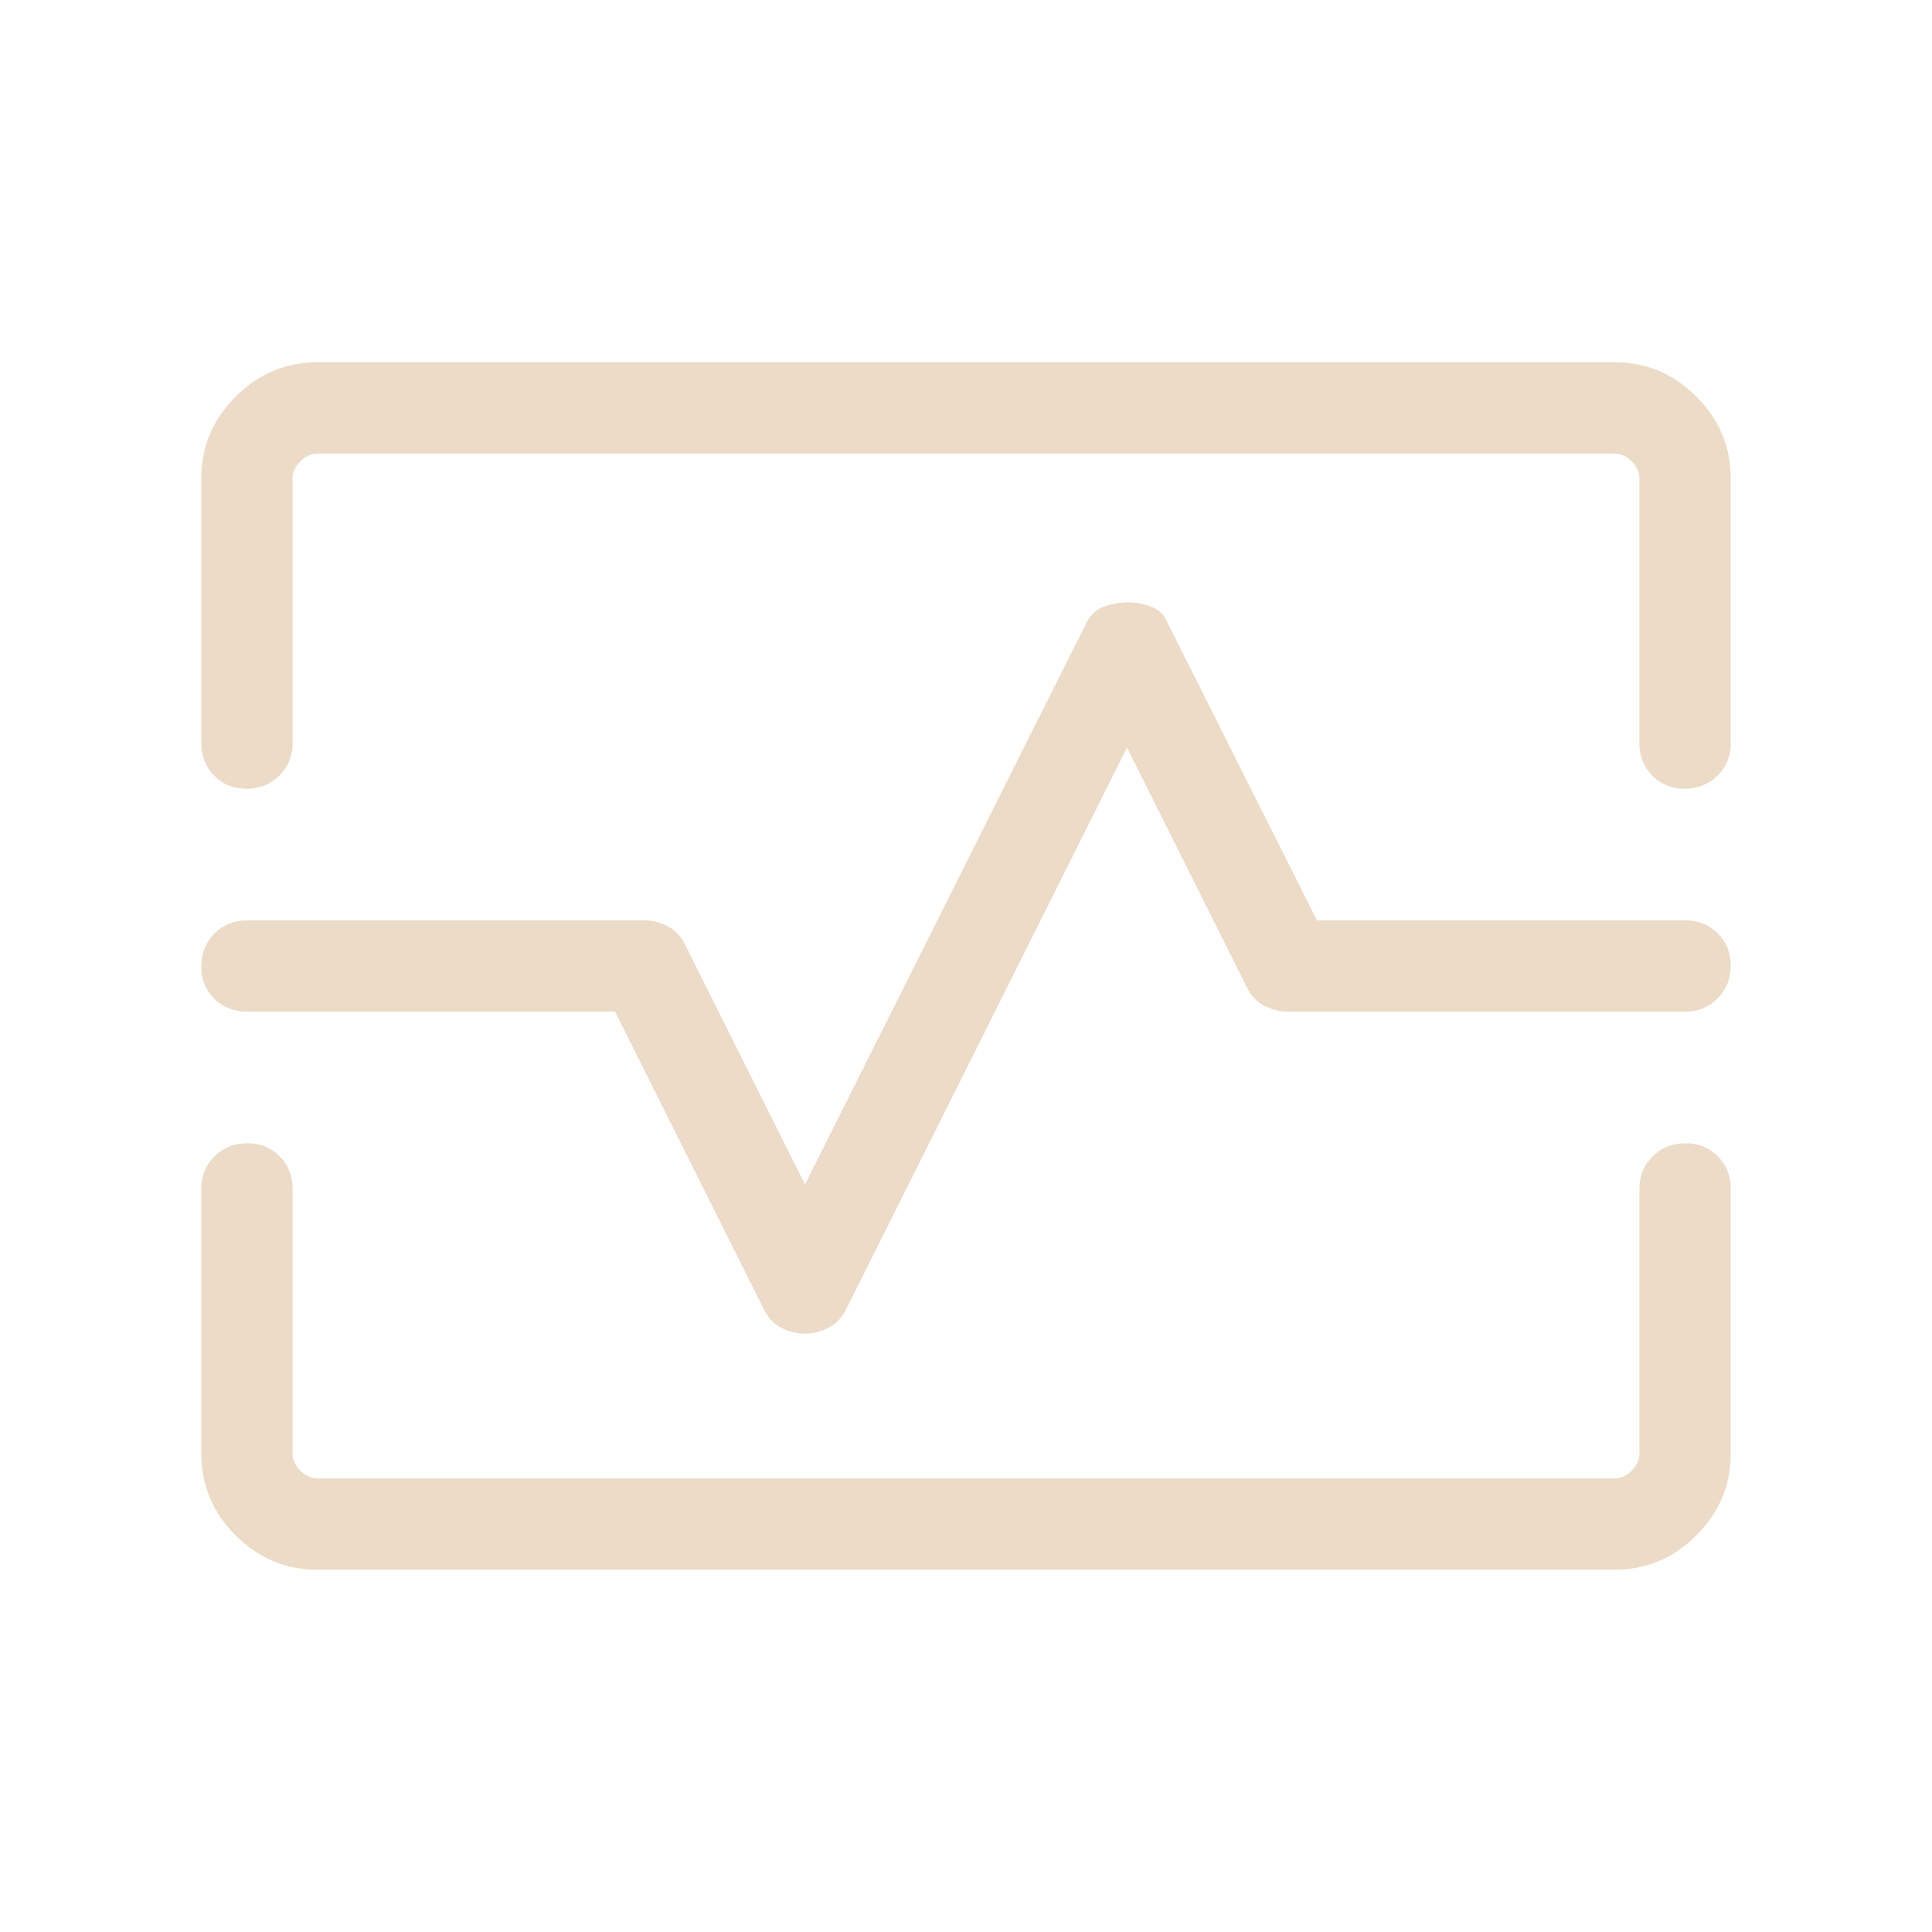 <svg xmlns="http://www.w3.org/2000/svg" width="96" height="96" viewBox="0 0 96 96" fill="none"><mask id="mask0_231_8494" style="mask-type:alpha" maskUnits="userSpaceOnUse" x="0" y="0" width="96" height="96"><rect width="96" height="96" fill="#D9D9D9"></rect></mask><g mask="url(#mask0_231_8494)"><path d="M10 23.769C10 22.2 10.569 20.847 11.708 19.708C12.847 18.569 14.2 18 15.769 18H80.231C81.8 18 83.153 18.569 84.292 19.708C85.431 20.847 86 22.2 86 23.769V36.923C86 37.566 85.781 38.105 85.342 38.54C84.903 38.975 84.36 39.192 83.711 39.192C83.062 39.192 82.525 38.975 82.1 38.54C81.674 38.105 81.461 37.566 81.461 36.923V23.769C81.461 23.462 81.333 23.18 81.077 22.923C80.82 22.667 80.538 22.539 80.231 22.539H15.769C15.462 22.539 15.18 22.667 14.923 22.923C14.667 23.18 14.539 23.462 14.539 23.769V36.923C14.539 37.566 14.319 38.105 13.88 38.54C13.441 38.975 12.898 39.192 12.25 39.192C11.601 39.192 11.064 38.975 10.639 38.54C10.213 38.105 10 37.566 10 36.923V23.769ZM15.769 78C14.2 78 12.847 77.431 11.708 76.292C10.569 75.153 10 73.8 10 72.231V59.077C10 58.434 10.219 57.895 10.658 57.46C11.097 57.025 11.64 56.808 12.289 56.808C12.938 56.808 13.475 57.025 13.9 57.46C14.326 57.895 14.539 58.434 14.539 59.077V72.231C14.539 72.538 14.667 72.82 14.923 73.077C15.18 73.333 15.462 73.461 15.769 73.461H80.231C80.538 73.461 80.82 73.333 81.077 73.077C81.333 72.82 81.461 72.538 81.461 72.231V59.077C81.461 58.434 81.681 57.895 82.12 57.46C82.559 57.025 83.102 56.808 83.75 56.808C84.399 56.808 84.936 57.025 85.361 57.46C85.787 57.895 86 58.434 86 59.077V72.231C86 73.8 85.431 75.153 84.292 76.292C83.153 77.431 81.8 78 80.231 78H15.769ZM39.987 66.269C40.401 66.269 40.8 66.168 41.183 65.965C41.566 65.762 41.854 65.459 42.046 65.054L56 37.146L61.954 49.054C62.143 49.459 62.427 49.762 62.806 49.965C63.185 50.168 63.583 50.269 64 50.269H83.731C84.374 50.269 84.912 50.05 85.347 49.611C85.782 49.172 86 48.629 86 47.98C86 47.332 85.782 46.795 85.347 46.369C84.912 45.944 84.374 45.731 83.731 45.731H65.438L58.046 31.008C57.885 30.604 57.619 30.323 57.248 30.166C56.877 30.009 56.475 29.931 56.042 29.931C55.609 29.931 55.195 30.009 54.802 30.166C54.408 30.323 54.125 30.604 53.954 31.008L40 58.854L34.046 46.946C33.857 46.541 33.573 46.238 33.194 46.035C32.815 45.832 32.417 45.731 32 45.731H12.269C11.626 45.731 11.088 45.95 10.653 46.389C10.218 46.828 10 47.371 10 48.02C10 48.668 10.218 49.205 10.653 49.631C11.088 50.056 11.626 50.269 12.269 50.269H30.562L37.954 65.054C38.142 65.459 38.424 65.762 38.801 65.965C39.177 66.168 39.572 66.269 39.987 66.269Z" fill="#ECDBC7"></path></g></svg>